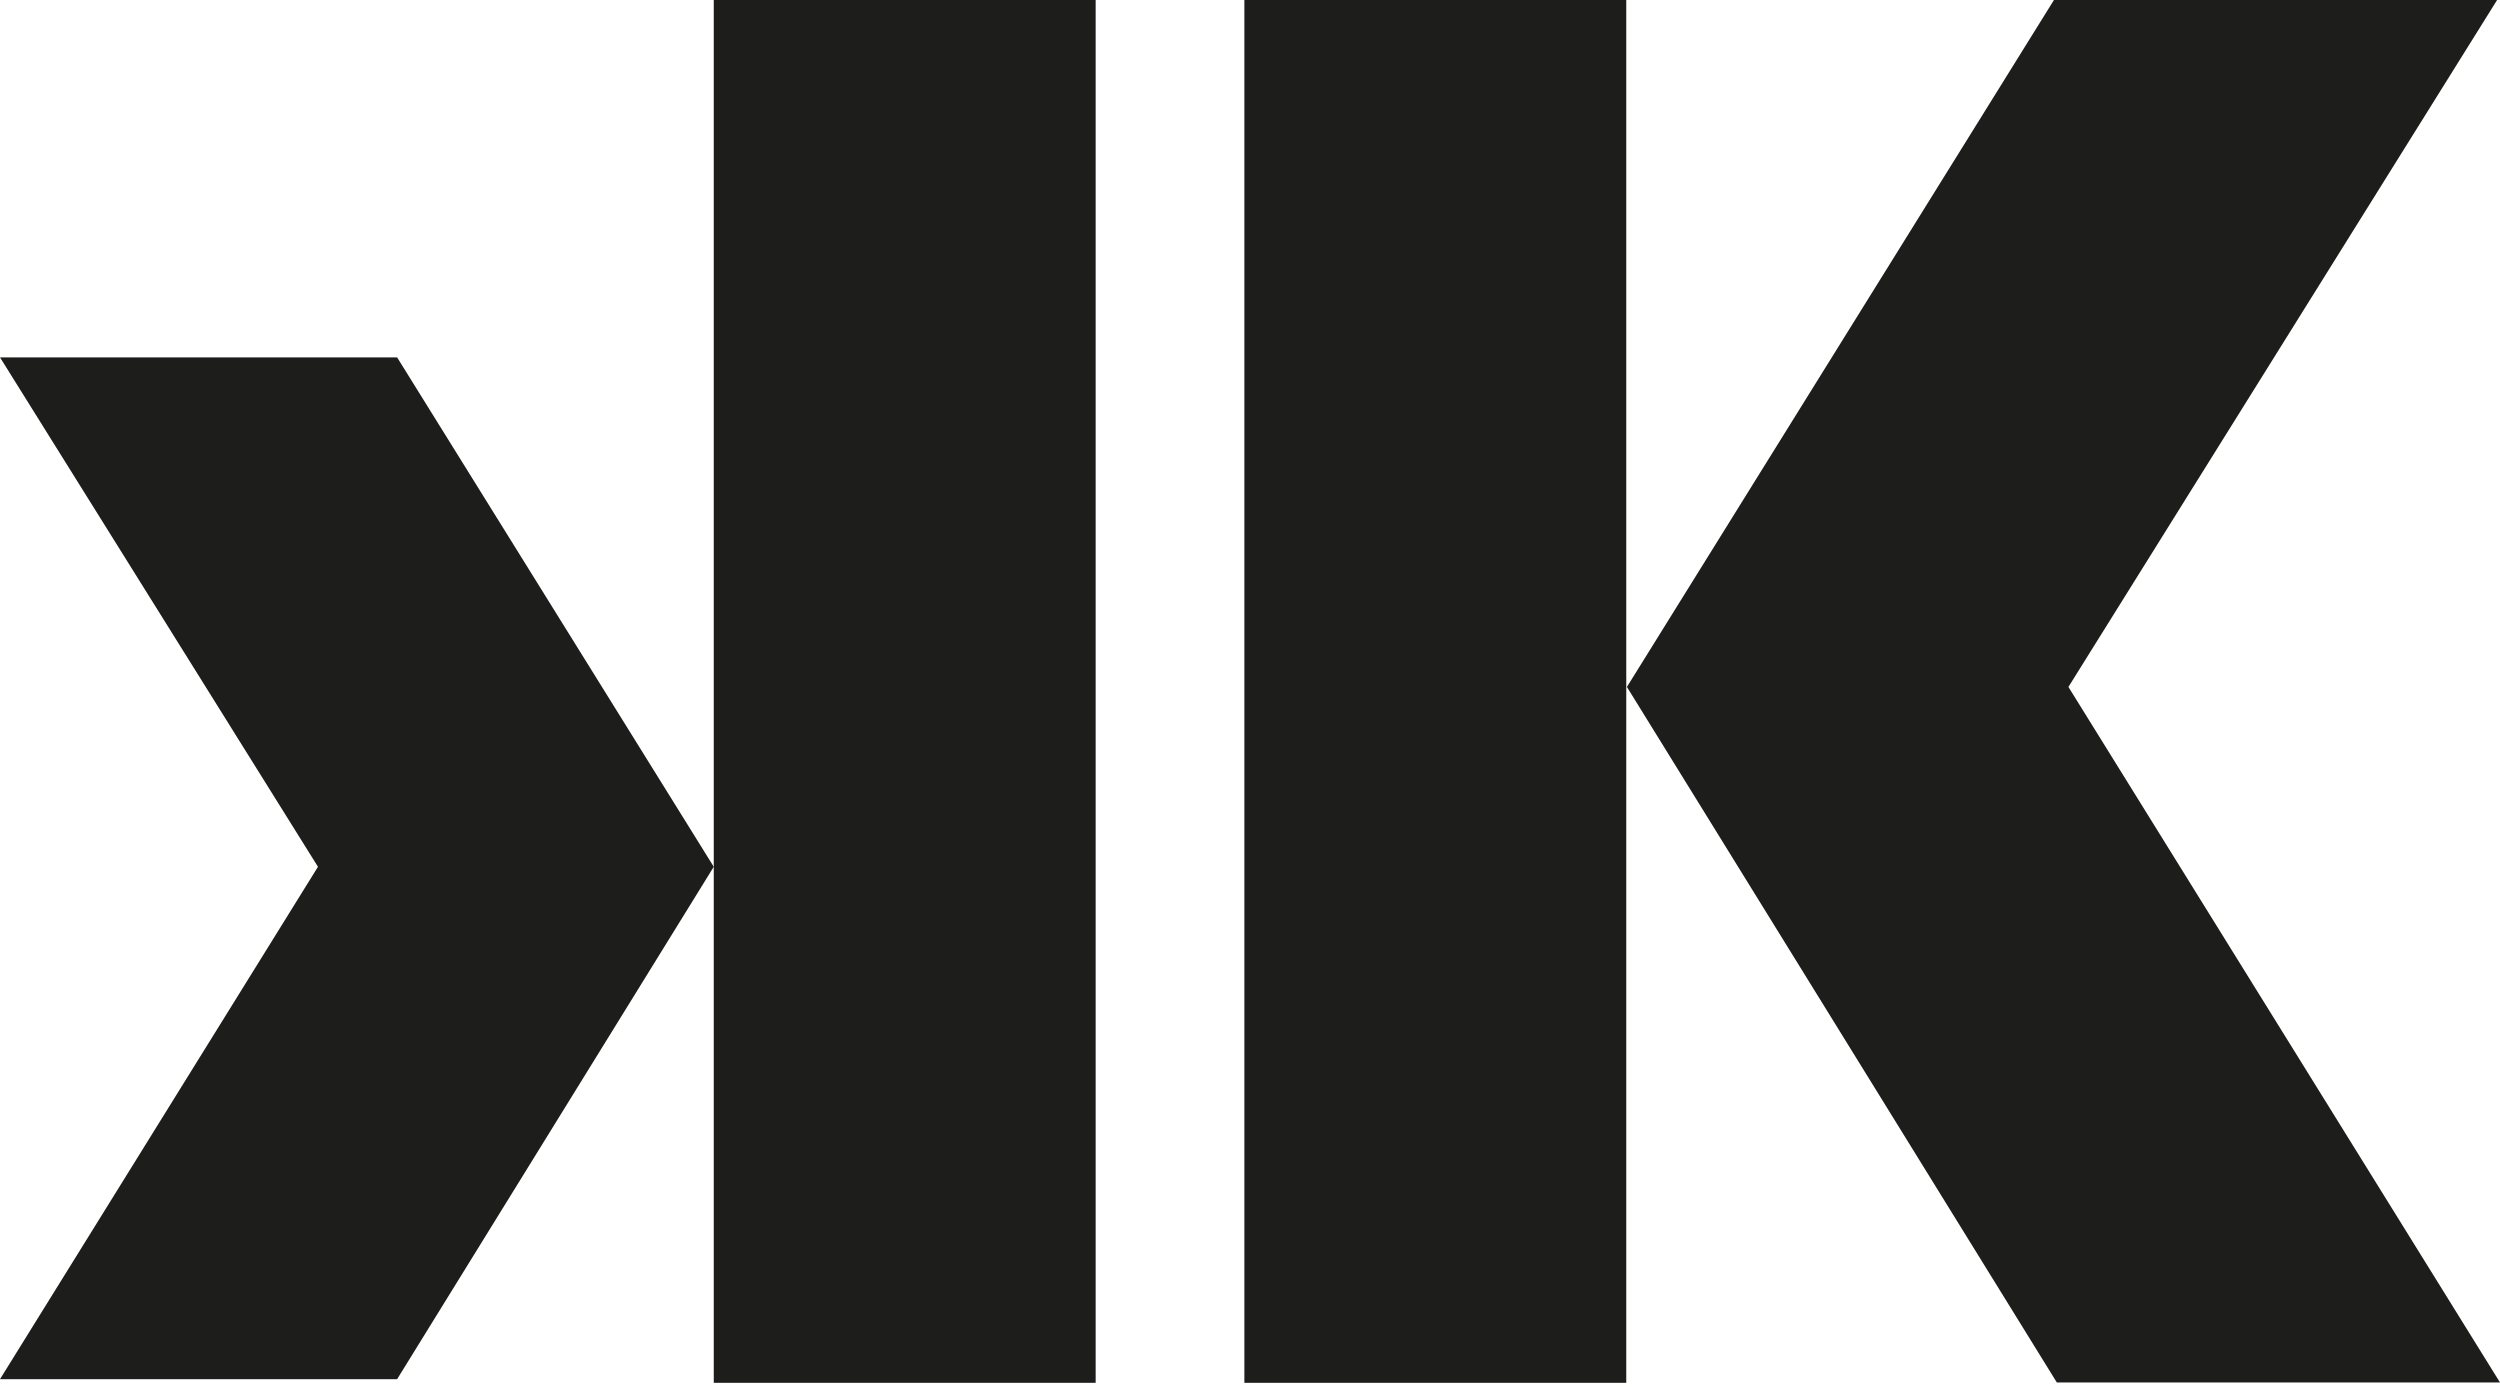 <svg xmlns="http://www.w3.org/2000/svg" id="Ebene_1" viewBox="0 0 75.48 41.89"><defs><style>      .st0 {        fill: #1d1d1b;      }    </style></defs><polygon class="st0" points="62.1 -.14 49.12 20.74 62.1 41.74 75.48 41.74 62.45 20.74 75.48 -.14 62.1 -.14"></polygon><rect class="st0" x="37.57" y="-.14" width="11.53" height="41.89"></rect><rect class="st0" x="21.55" y="-.14" width="11.53" height="41.89"></rect><polygon class="st0" points="11.99 10.79 21.55 26.17 11.99 41.64 0 41.64 9.6 26.17 0 10.79 11.99 10.79"></polygon></svg>